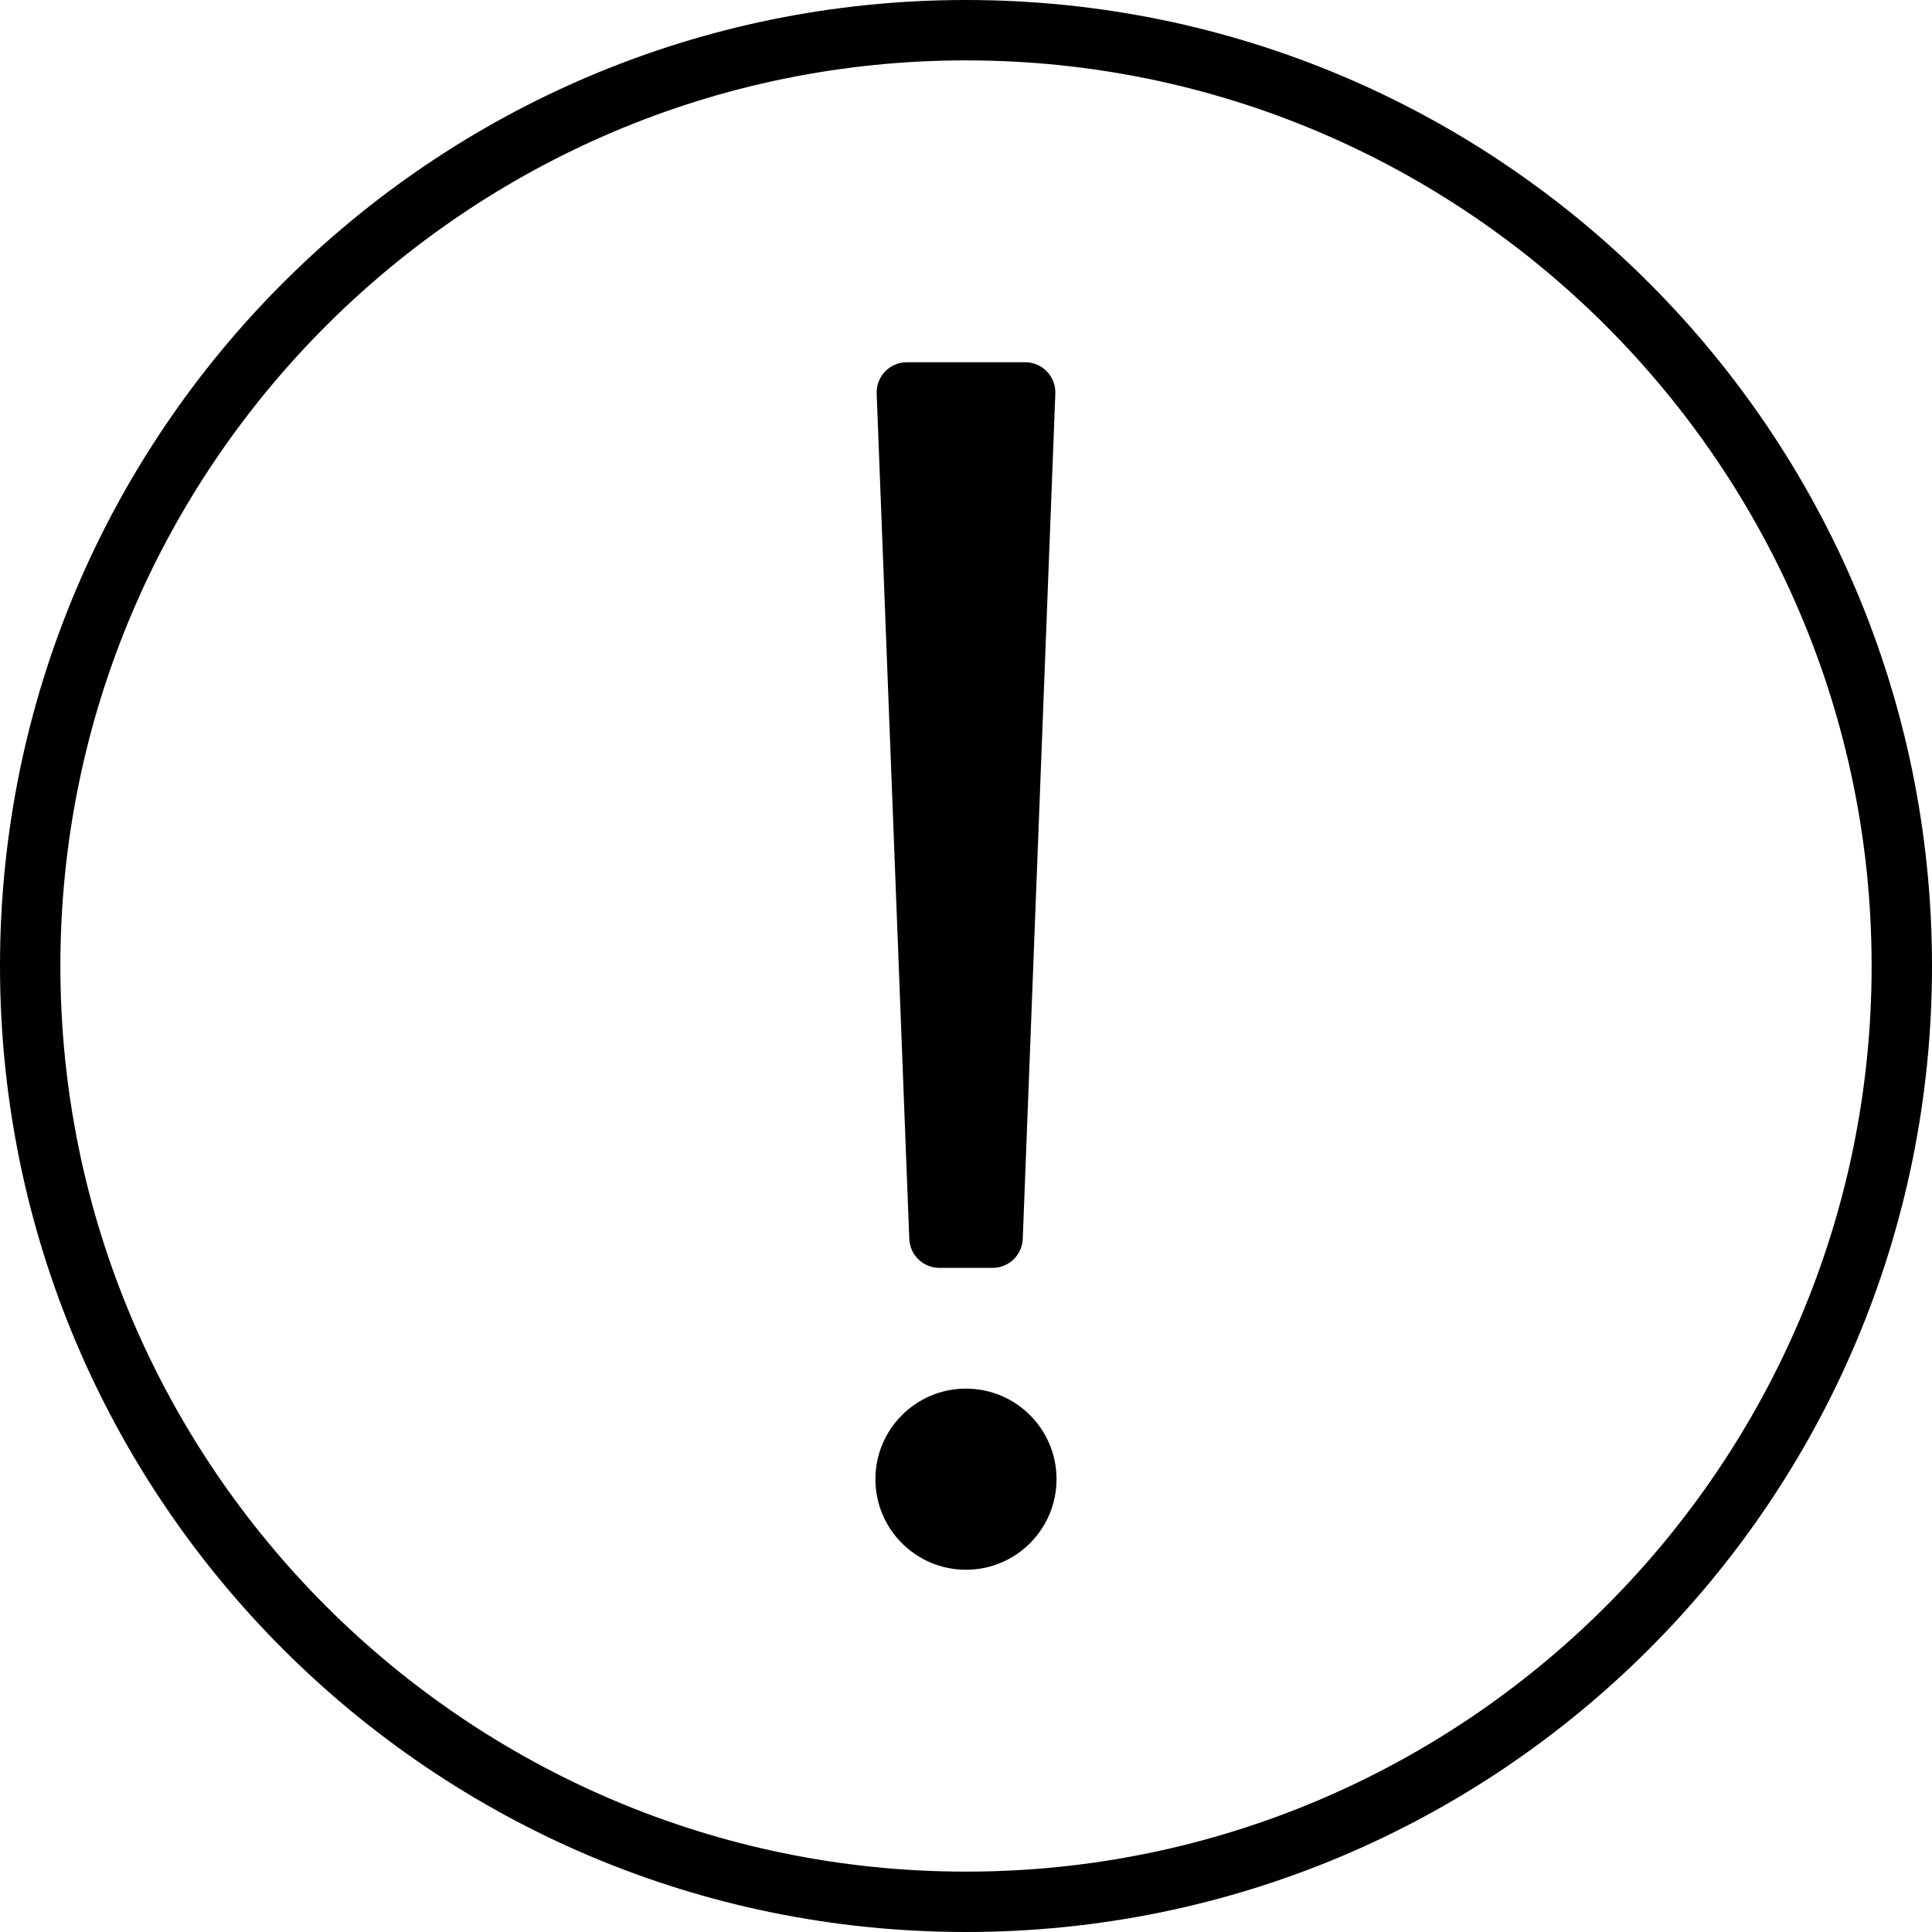 <?xml version="1.0" encoding="utf-8"?>
<!-- Generator: Adobe Illustrator 19.1.0, SVG Export Plug-In . SVG Version: 6.00 Build 0)  -->
<svg version="1.1" xmlns="http://www.w3.org/2000/svg" xmlns:xlink="http://www.w3.org/1999/xlink" x="0px" y="0px"
	 viewBox="0 0 64 64" enable-background="new 0 0 64 64" xml:space="preserve">
<g id="Exclamation-mark">
	<circle fill-rule="evenodd" clip-rule="evenodd" cx="31.999" cy="49" r="3"/>
	<path fill-rule="evenodd" clip-rule="evenodd" d="M32,0c-17.673,0-32,14.327-32,32s14.327,32,32,32
		s32-14.327,32-32S49.673,0,32,0z M32,62c-16.542,0-30-13.458-30-30c0-16.542,13.458-30,30-30
		c16.542,0,30,13.458,30,30C62,48.542,48.542,62,32,62z"/>
	<path fill-rule="evenodd" clip-rule="evenodd" d="M31.119,42h1.762c0.537,0,0.979-0.425,0.999-0.961
		l1.079-28C34.982,12.472,34.528,12,33.961,12h-3.921
		c-0.567,0-1.021,0.472-0.999,1.038l1.08,28C30.14,41.575,30.582,42,31.119,42z"
		/>
</g>
<g>
</g>
<g>
</g>
<g>
</g>
<g>
</g>
<g>
</g>
<g>
</g>
<g>
</g>
<g>
</g>
<g>
</g>
<g>
</g>
<g>
</g>
<g>
</g>
<g>
</g>
<g>
</g>
<g>
</g>
</svg>
